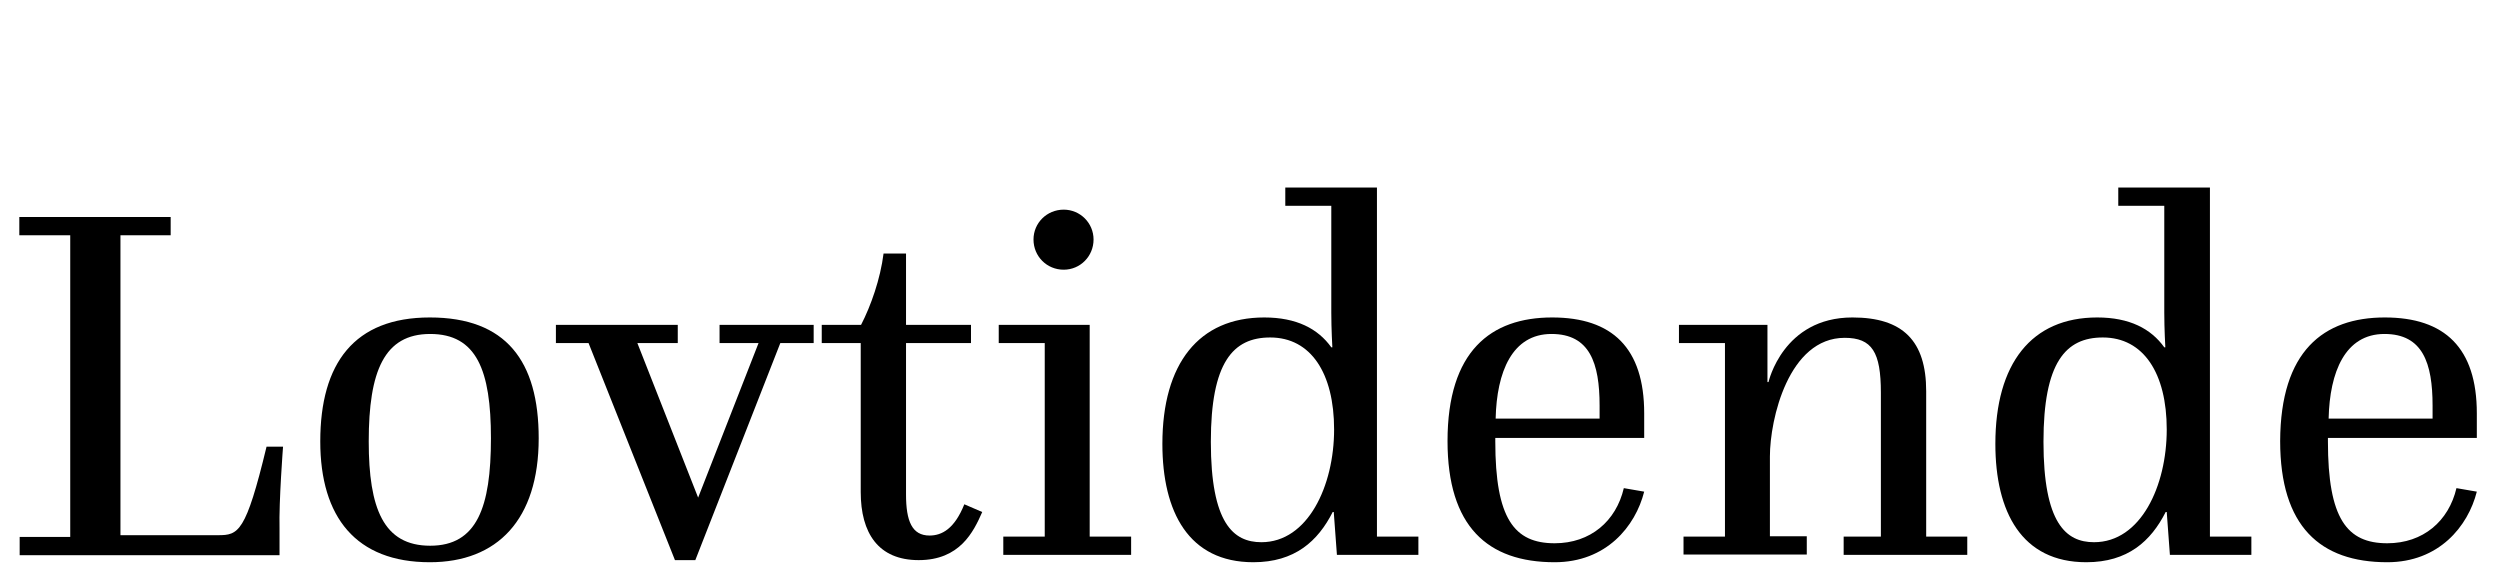 <?xml version="1.0" encoding="utf-8"?>
<!-- Generator: Adobe Illustrator 23.0.2, SVG Export Plug-In . SVG Version: 6.00 Build 0)  -->
<svg version="1.1" id="Layer_1" xmlns="http://www.w3.org/2000/svg" xmlns:xlink="http://www.w3.org/1999/xlink" x="0px" y="0px"
	 viewBox="0 0 711.9 160.4" style="enable-background:new 0 0 711.9 160.4;" xml:space="preserve">
<style type="text/css">
	.st0{enable-background:new    ;}
</style>
<title>Statstidende_logo_RGB</title>
<g class="st0">
	<path d="M62.1,152.4c5.8,0,7.9-0.7,13.8-25.2h4.7c0,0-1.2,15.6-1,23.3v7.6h-74v-5.2H20V67H5.5v-5.2h43.1V67H34.3v85.4H62.1z"/>
	<path d="M122.4,90.4c21.7,0,31,12.4,31,34.4c0,23.2-11.8,35.3-31,35.3c-21,0-31.2-12.8-31.2-34.4C91.2,103.4,100.9,90.4,122.4,90.4
		z M139.8,124.8c0-19.4-4.1-29.7-17.3-29.7c-13.1,0-17.5,10.6-17.5,30.6c0,19.1,4.2,29.7,17.5,29.7S139.8,144.5,139.8,124.8z"/>
	<path d="M167.6,97.7h-9.3v-5.2H193v5.2h-11.5l17.3,44l17.2-44h-11.1v-5.2h26.8v5.2h-9.5l-24.2,61.8h-5.8L167.6,97.7z"/>
	<path d="M245.2,97.7h-11.2v-5.2h11.2c2.8-5.4,5.5-13.1,6.4-20.3h6.4v20.3h18.5v5.2H258v43.1c0,7.6,1.7,11.7,6.7,11.7
		c3.5,0,7.1-1.9,9.9-8.9l5.1,2.2c-2.5,5.7-6.4,13.7-18.1,13.7c-11.5,0-16.5-7.7-16.5-19.4V97.7z"/>
	<path d="M285.7,152.8h11.8V97.7h-13.1v-5.2h25.9v60.3h11.8v5.2h-36.4V152.8z M302.9,59.7c4.7,0,8.5,3.8,8.5,8.5
		c0,4.8-3.8,8.6-8.5,8.6c-4.8,0-8.6-3.8-8.6-8.6C294.3,63.5,298.1,59.7,302.9,59.7z"/>
	<path d="M360,90.4c9.2,0,15.3,3.2,19.1,8.5h0.3c0,0-0.3-5.2-0.3-9.9V58.6H366v-5.2h26.1v99.4h11.8v5.2h-23.2l-0.9-12.2h-0.3
		c-4.2,8.3-10.8,14.3-22.6,14.3c-18.4,0-25.9-14.3-25.9-33.7C331,103.5,341.4,90.4,360,90.4z M379.9,122.3c0-16-6.6-26.2-18.2-26.2
		c-10.6,0-16.9,7.1-16.9,29.7c0,23.2,6.4,28.6,14.4,28.6C372.4,154.4,379.9,138.4,379.9,122.3z"/>
	<path d="M442,90.4c17.1,0,26.2,8.7,26.2,27.3v7h-42.4v1c0,22,5.4,29,16.9,29c10.2,0,17.5-6.3,19.7-15.7l5.8,1
		c-2.5,9.9-10.8,20.1-25.5,20.1c-19.1,0-30.5-10.2-30.5-34.5C412.2,100,424.5,90.4,442,90.4z M455.5,119.1v-3.6
		c0-12.1-2.8-20.4-13.7-20.4c-11.2,0-15.6,10.8-15.9,24.1H455.5z"/>
	<path d="M479.4,152.8h11.8V97.7h-13.1v-5.2h25.2v16.3h0.3c0,0,4.1-18.4,23.9-18.4c14.4,0,21,6.7,21,21v41.4h11.7v5.2H525v-5.2h10.6
		v-41c0-11.5-2.5-15.6-10.3-15.6c-16,0-21.3,23.2-21.3,33.8v22.7h10.5v5.2h-35.1V152.8z"/>
	<path d="M597.2,90.4c9.2,0,15.3,3.2,19.1,8.5h0.3c0,0-0.3-5.2-0.3-9.9V58.6h-13.1v-5.2h26.1v99.4h11.8v5.2h-23.2l-0.9-12.2h-0.3
		c-4.2,8.3-10.8,14.3-22.6,14.3c-18.4,0-25.9-14.3-25.9-33.7C568.2,103.5,578.5,90.4,597.2,90.4z M617,122.3
		c0-16-6.6-26.2-18.2-26.2c-10.6,0-16.9,7.1-16.9,29.7c0,23.2,6.4,28.6,14.4,28.6C609.6,154.4,617,138.4,617,122.3z"/>
	<path d="M679.1,90.4c17.1,0,26.2,8.7,26.2,27.3v7h-42.4v1c0,22,5.4,29,16.9,29c10.2,0,17.5-6.3,19.7-15.7l5.8,1
		c-2.5,9.9-10.8,20.1-25.5,20.1c-19.1,0-30.5-10.2-30.5-34.5C649.4,100,661.6,90.4,679.1,90.4z M692.7,119.1v-3.6
		c0-12.1-2.8-20.4-13.7-20.4c-11.2,0-15.6,10.8-15.9,24.1H692.7z"/>
</g>
</svg>
